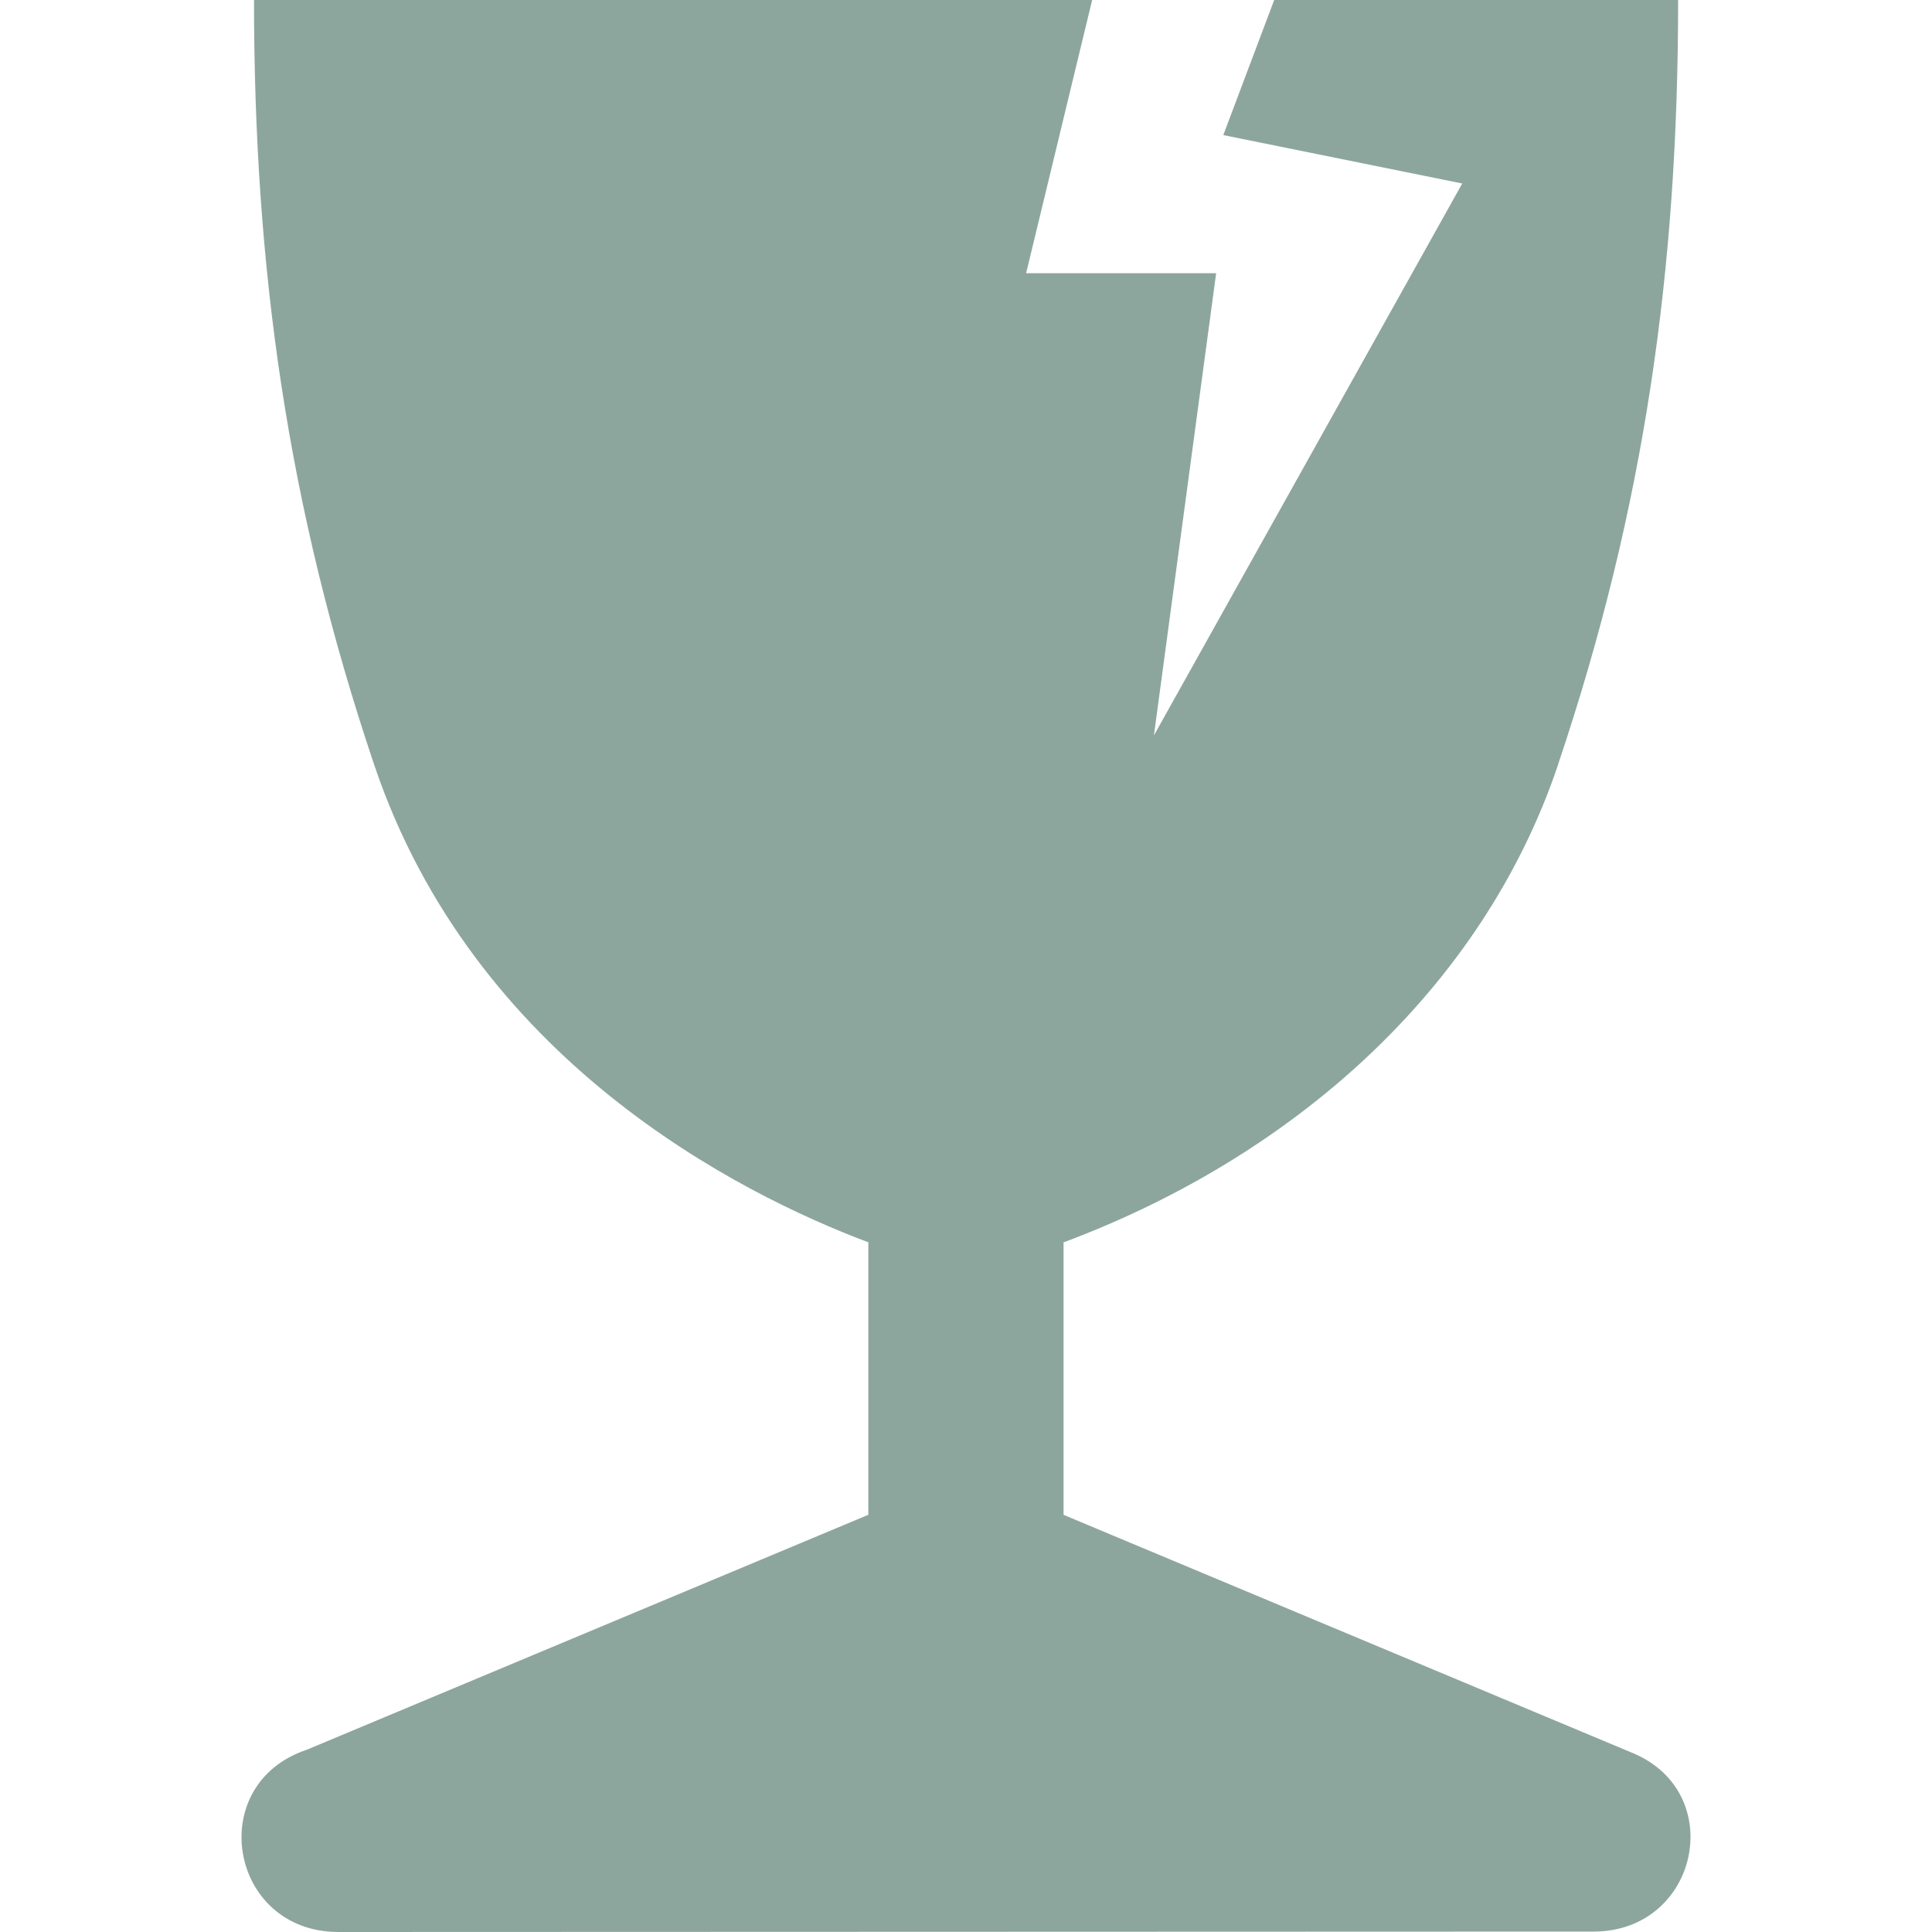 <?xml version="1.0" encoding="UTF-8"?>
<svg width="40px" height="40px" viewBox="0 0 40 40" version="1.1" xmlns="http://www.w3.org/2000/svg" xmlns:xlink="http://www.w3.org/1999/xlink">
    <title>Icons/Produkt/schaden</title>
    <defs>
        <path d="M32.258,15.833 C30.678,20.523 26.722,23.966 22.02,25.722 L22.02,31.363 L33.8,36.293 C35.784,37.117 35.164,39.991 32.994,39.991 L7.008,40 C4.744,40 4.214,36.938 6.355,36.225 L17.978,31.362 L17.978,25.721 C15.29,24.709 9.808,21.951 7.746,15.831 C5.943,10.474 5.259,5.534 5.259,0 L22.612,0 L21.245,5.656 L25.179,5.656 L23.891,15.225 L30.274,3.799 L25.327,2.797 L26.381,0 L34.744,0 C34.744,5.534 34.061,10.473 32.257,15.831 L32.258,15.833 Z" id="path-1"></path>
    </defs>
    <g id="Icons/Produkt/schaden" stroke="none" stroke-width="1" fill="none" fill-rule="evenodd">
        <mask id="mask-2" fill="white">
            <use xlink:href="#path-1"></use>
        </mask>
        <use id="Fill-1" fill="#8DA69D" xlink:href="#path-1"></use>
    </g>
</svg>